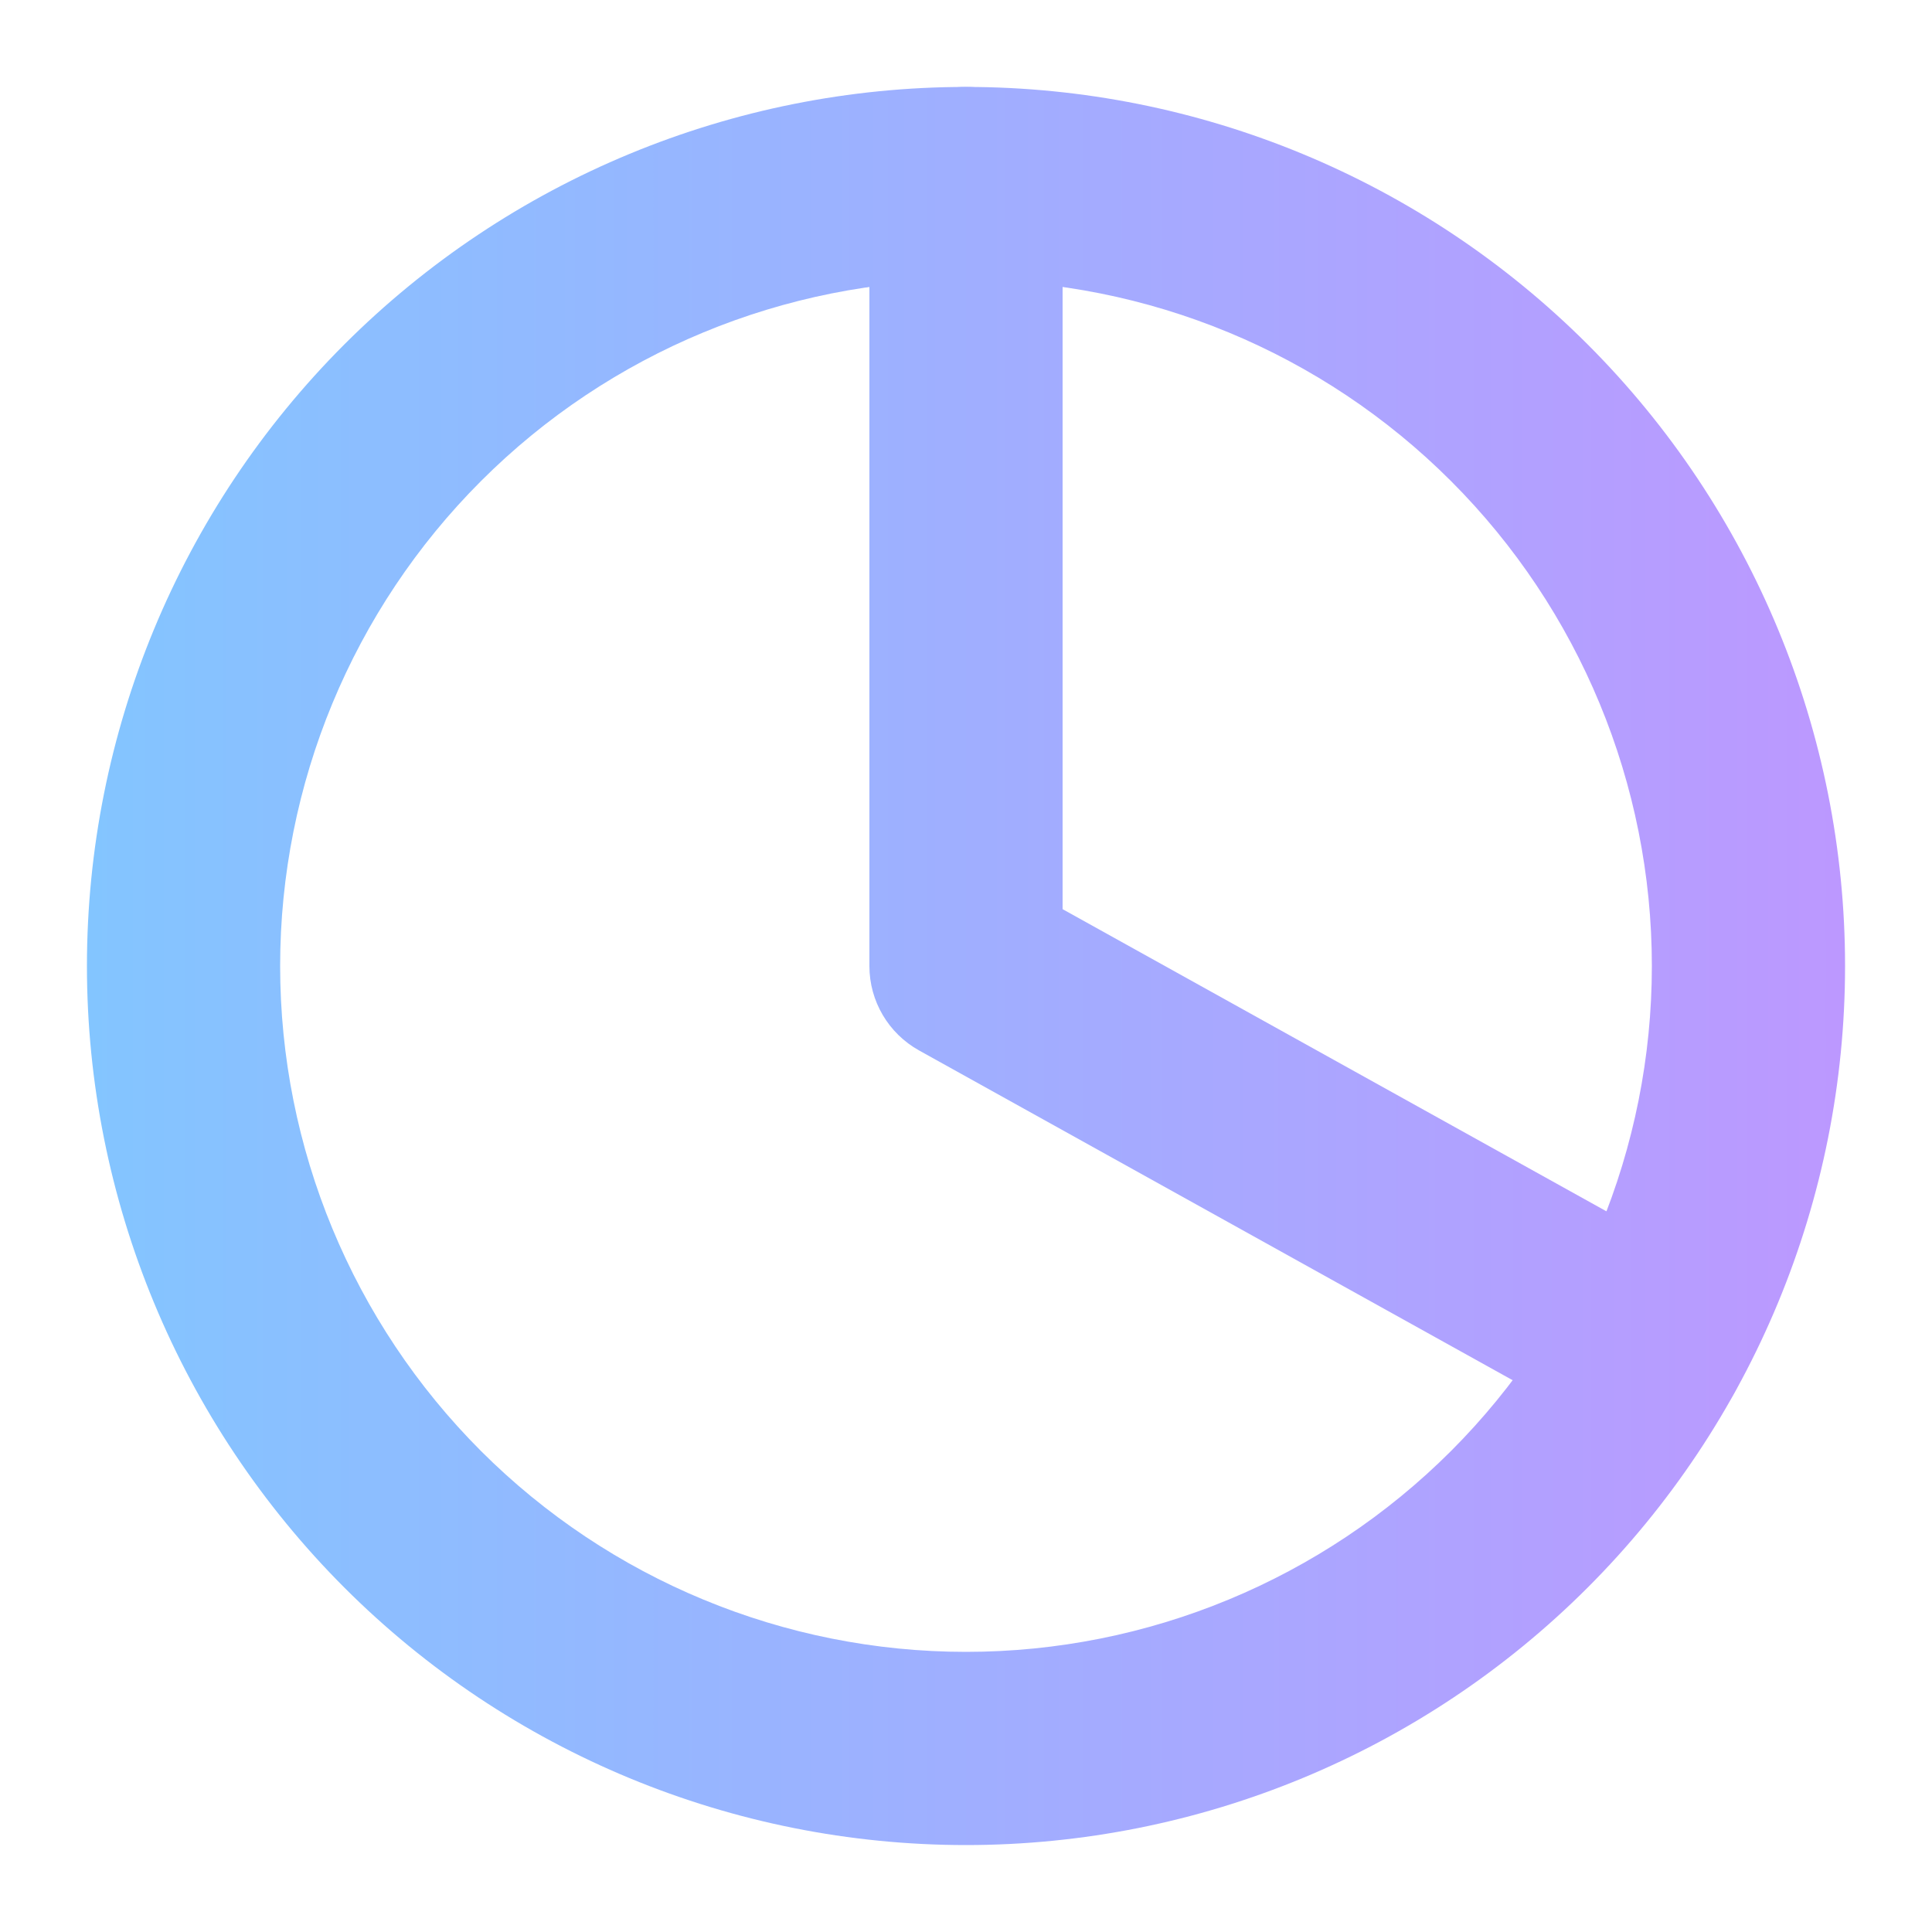 <svg width="24" height="24" viewBox="0 0 24 24" fill="none" xmlns="http://www.w3.org/2000/svg">
<path fill-rule="evenodd" clip-rule="evenodd" d="M4.278 4.278C6.326 2.231 9.104 1.08 12 1.08C14.896 1.08 17.674 2.231 19.722 4.278C21.77 6.326 22.92 9.104 22.92 12C22.92 14.896 21.77 17.674 19.722 19.722C17.674 21.77 14.896 22.92 12 22.92C9.104 22.92 6.326 21.77 4.278 19.722C2.231 17.674 1.08 14.896 1.08 12C1.08 9.104 2.231 6.326 4.278 4.278ZM12 3.48C9.74 3.48 7.573 4.378 5.975 5.976C4.378 7.573 3.48 9.74 3.48 12C3.48 14.26 4.378 16.427 5.975 18.025C7.573 19.622 9.74 20.52 12 20.52C14.26 20.52 16.427 19.622 18.025 18.025C19.622 16.427 20.52 14.26 20.52 12C20.52 9.74 19.622 7.573 18.025 5.976C16.427 4.378 14.26 3.48 12 3.48Z" fill="url(#paint0_linear_435_4583)"/>
<path fill-rule="evenodd" clip-rule="evenodd" d="M12 1.08C12.663 1.08 13.2 1.617 13.2 2.28V11.294L21.078 15.671C21.657 15.992 21.866 16.723 21.544 17.302C21.222 17.882 20.492 18.09 19.913 17.769L11.417 13.049C11.036 12.837 10.8 12.436 10.8 12V2.28C10.8 1.617 11.337 1.08 12 1.08Z" fill="url(#paint1_linear_435_4583)"/>
<defs>
<linearGradient id="paint0_linear_435_4583" x1="1.08" y1="11.924" x2="22.92" y2="11.924" gradientUnits="userSpaceOnUse">
<stop stop-color="#83C5FF"/>
<stop offset="1" stop-color="#BC98FF"/>
</linearGradient>
<linearGradient id="paint1_linear_435_4583" x1="1.08" y1="11.924" x2="22.92" y2="11.924" gradientUnits="userSpaceOnUse">
<stop stop-color="#83C5FF"/>
<stop offset="1" stop-color="#BC98FF"/>
</linearGradient>
</defs>
</svg>

